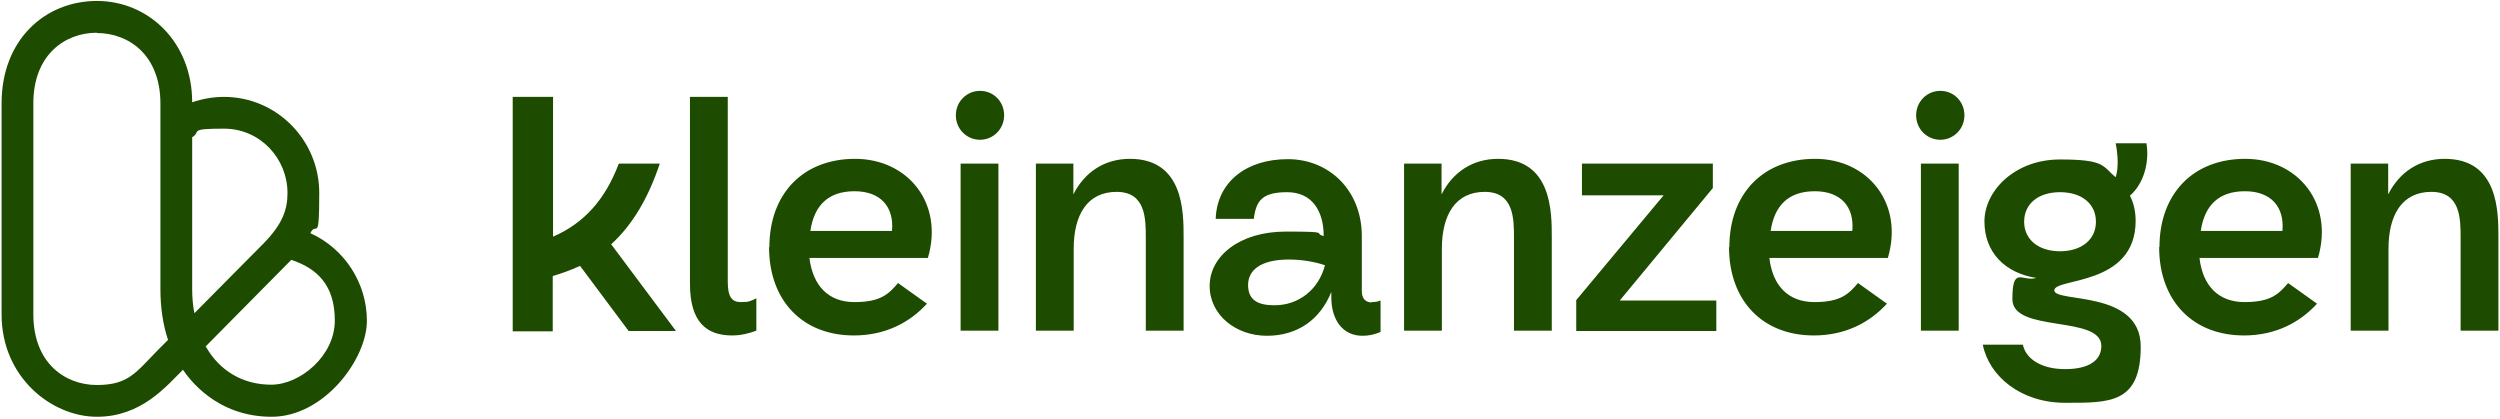 <?xml version="1.0" encoding="UTF-8"?>
<svg id="Ebene_1" xmlns="http://www.w3.org/2000/svg" version="1.1" viewBox="0 0 787 132">
  <!-- Generator: Adobe Illustrator 29.0.1, SVG Export Plug-In . SVG Version: 2.1.0 Build 192)  -->
  <defs>
    <style>
      .st0 {
        fill: #1d4b00;
      }
    </style>
  </defs>
  <path class="st0" d="M85.5,131.2c-17.6,0-26.2-12.3-27.9-14.8-5.2,5.1-13,14.8-27.1,14.8S.5,118.9.5,99V32.5c0-20,13.7-32.2,30-32.2s30,13,30,31.9c3.2-1.1,6.6-1.7,10-1.7,16.7,0,30,13.7,30,30.2s-.9,8.7-2.8,12.7c10.6,4.8,17.8,15.5,17.8,27.6s-13.5,30.2-30,30.2ZM64.8,109.1c4.3,7.6,11.6,12,20.6,12s20-9,20-20.2-5.6-16.4-13.7-19.1l-27,27.3h0s0,0,0,0ZM30.5,10.3c-10,0-20,6.9-20,22.2v66.5c0,15.3,10,22.2,20,22.2s12.3-4,19.3-11.1l3.1-3.1c-1.6-4.8-2.4-10.2-2.4-16v-58.4c0-15.3-10-22.2-20-22.2,0,0,0,0,0,0ZM60.5,43.2v47.7c0,2.7.2,5.3.7,7.7l21.7-21.9c6.3-6.4,7.6-11,7.6-16,0-10.7-8.5-20.2-20-20.2s-7,.9-10,2.7h0ZM161.5,30.5h12.6v44c9.7-4.2,16.4-11.6,20.7-23h12.9c-3.6,10.8-8.6,19.3-15.3,25.4l20.4,27.3h-14.9l-15.3-20.5c-2.8,1.3-5.6,2.3-8.6,3.2v17.4h-12.6V30.5h0ZM217.2,89.3V30.5h11.9v58.2c0,4.9,1.4,6.4,4.1,6.4s3-.3,4.9-1.2v10.2c-2.2.8-4.7,1.5-7.6,1.5-8.1,0-13.3-4.2-13.3-16.3h0ZM242.2,77.8c0-16.7,10.5-27.8,27-27.8s28,13.9,22.9,31.2h-37.3c1.1,8.7,5.9,13.9,14.2,13.9s10.8-2.6,13.7-6l9.1,6.5c-5.2,5.7-12.8,10-23,10-16.3,0-26.7-11.1-26.7-27.8h0ZM280.8,72.7c.7-7.6-3.6-12.5-11.8-12.5s-12.7,4.4-13.9,12.5h25.8ZM308.5,28.6c4.3,0,7.6,3.4,7.6,7.7s-3.4,7.7-7.6,7.7-7.6-3.4-7.6-7.7,3.4-7.7,7.6-7.7ZM302.4,51.5h11.9v52.6h-11.9v-52.6ZM326,51.5h11.9v9.7c3.5-7,9.8-11.2,17.8-11.2,16.9,0,16.9,16.7,16.9,24.6v29.5h-11.9v-29.2c0-6,0-14.5-9.2-14.5s-13.5,7.2-13.5,17.9v25.8h-11.9v-52.6ZM431.8,95.1c.8,0,1.9-.1,2.8-.5v9.9c-1.9.8-3.6,1.2-5.7,1.2-6.3,0-9.8-5.1-9.8-12.1v-1.7c-3.5,8.7-10.6,13.8-20.3,13.8s-18-6.5-18-15.7,9.2-17.1,24-17.1,8.3.5,11.9,1.4c0-7.8-3.6-13.8-11.5-13.8s-9.8,2.7-10.5,8.4h-12c.4-11.5,9.5-18.8,22.7-18.8s23.3,10,23.3,24.2v17.4c0,2.5,1.4,3.5,3.1,3.5,0,0,0,0,0,0ZM401.2,96.1c7.6,0,13.9-4.9,15.9-12.6-3.5-1.2-7.6-1.8-11.4-1.8-8.6,0-12.8,3.2-12.8,8s3.1,6.4,8.3,6.4ZM441.9,51.5h11.9v9.7c3.5-7,9.8-11.2,17.8-11.2,16.9,0,16.9,16.7,16.9,24.6v29.5h-11.9v-29.2c0-6,0-14.5-9.2-14.5s-13.5,7.2-13.5,17.9v25.8h-11.9v-52.6ZM496.1,94.6l27.6-33.1h-25.7v-10h41.2v7.7l-29.3,35.4h30.4v9.6h-44.1v-9.6h0ZM544.4,77.8c0-16.7,10.5-27.8,27-27.8s28,13.9,22.9,31.2h-37.3c1,8.7,5.9,13.9,14.2,13.9s10.8-2.6,13.7-6l9.1,6.5c-5.2,5.7-12.8,10-23,10-16.3,0-26.7-11.1-26.7-27.8h0ZM583.1,72.7c.7-7.6-3.6-12.5-11.8-12.5s-12.7,4.4-13.9,12.5h25.8ZM610.8,28.6c4.3,0,7.6,3.4,7.6,7.7s-3.4,7.7-7.6,7.7-7.6-3.4-7.6-7.7,3.4-7.7,7.6-7.7ZM604.7,51.5h11.9v52.6h-11.9v-52.6h0ZM624.3,108.5h12.5c.9,4.4,5.7,7.7,13.3,7.7s11.4-2.8,11.4-7.3c0-9.8-28-4-28-14.7s3.1-5.4,7.5-6.7c-10-1.6-16.3-8.2-16.3-17.8s9.5-19.5,23.8-19.5,13.3,2.1,17.5,5.6c1-2.9.7-7.4,0-10.7h9.7c1,6.1-.9,12.8-5.2,16.5,1.2,2.3,1.8,5.1,1.8,7.9,0,20.7-25.6,17.9-25.6,21.9s27.2-.3,27.2,17.7-9.8,17.7-23.8,17.7-23.9-8.4-25.9-18.2h0ZM648.5,79.1c6.8,0,11.3-3.7,11.3-9.3s-4.4-9.3-11.3-9.3-11.3,3.7-11.3,9.3,4.5,9.3,11.3,9.3ZM679.8,77.8c0-16.7,10.5-27.8,27-27.8s28,13.9,22.9,31.2h-37.3c1,8.7,5.9,13.9,14.2,13.9s10.8-2.6,13.7-6l9.1,6.5c-5.2,5.7-12.8,10-23,10-16.3,0-26.7-11.1-26.7-27.8ZM718.5,72.7c.7-7.6-3.6-12.5-11.8-12.5s-12.7,4.4-13.9,12.5h25.8ZM739.9,51.5h11.9v9.7c3.5-7,9.8-11.2,17.8-11.2,16.9,0,16.9,16.7,16.9,24.6v29.5h-11.9v-29.2c0-6,0-14.5-9.2-14.5s-13.5,7.2-13.5,17.9v25.8h-11.9v-52.6h0Z"/>
</svg>